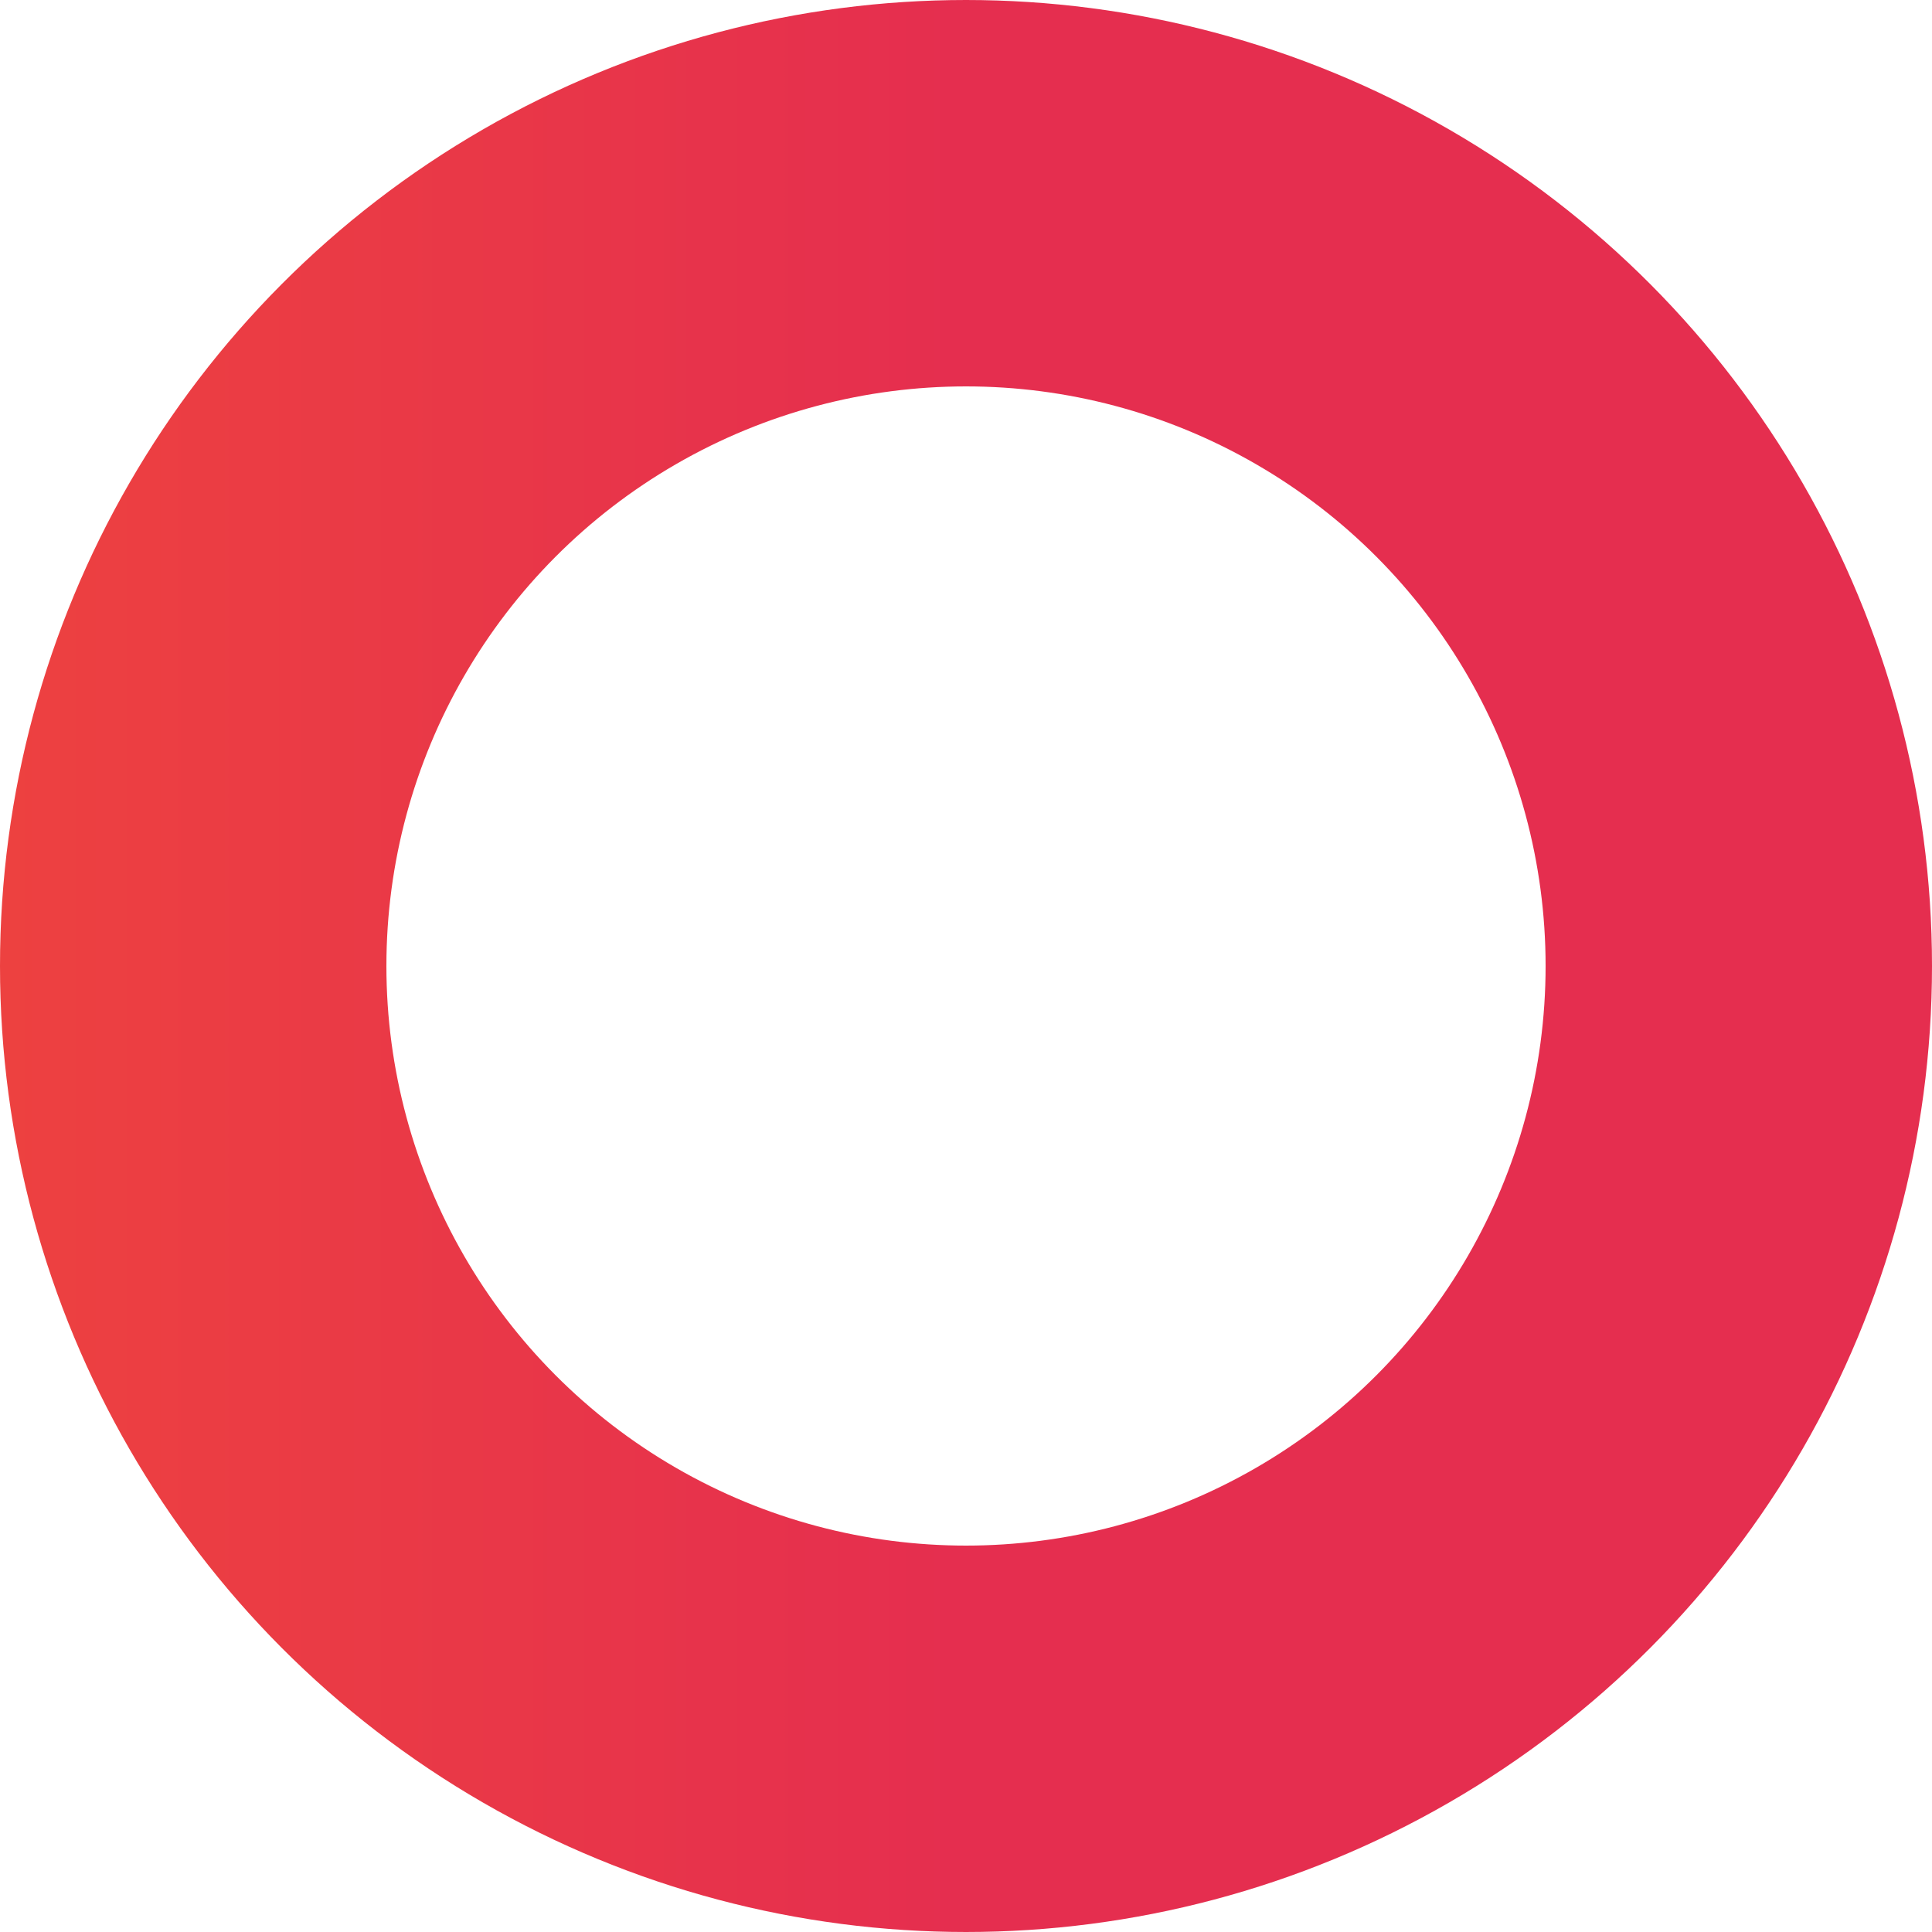 <?xml version="1.0" encoding="UTF-8"?> <svg xmlns="http://www.w3.org/2000/svg" width="10" height="10" viewBox="0 0 10 10" fill="none"> <circle r="4" transform="matrix(-1 0 0 1 5 5)" stroke="url(#paint0_linear)" stroke-width="2"></circle> <defs> <linearGradient id="paint0_linear" x1="0" y1="0" x2="10" y2="0" gradientUnits="userSpaceOnUse"> <stop stop-color="#E52E4F"></stop> <stop offset="1" stop-color="#F55431"></stop> </linearGradient> </defs> </svg> 